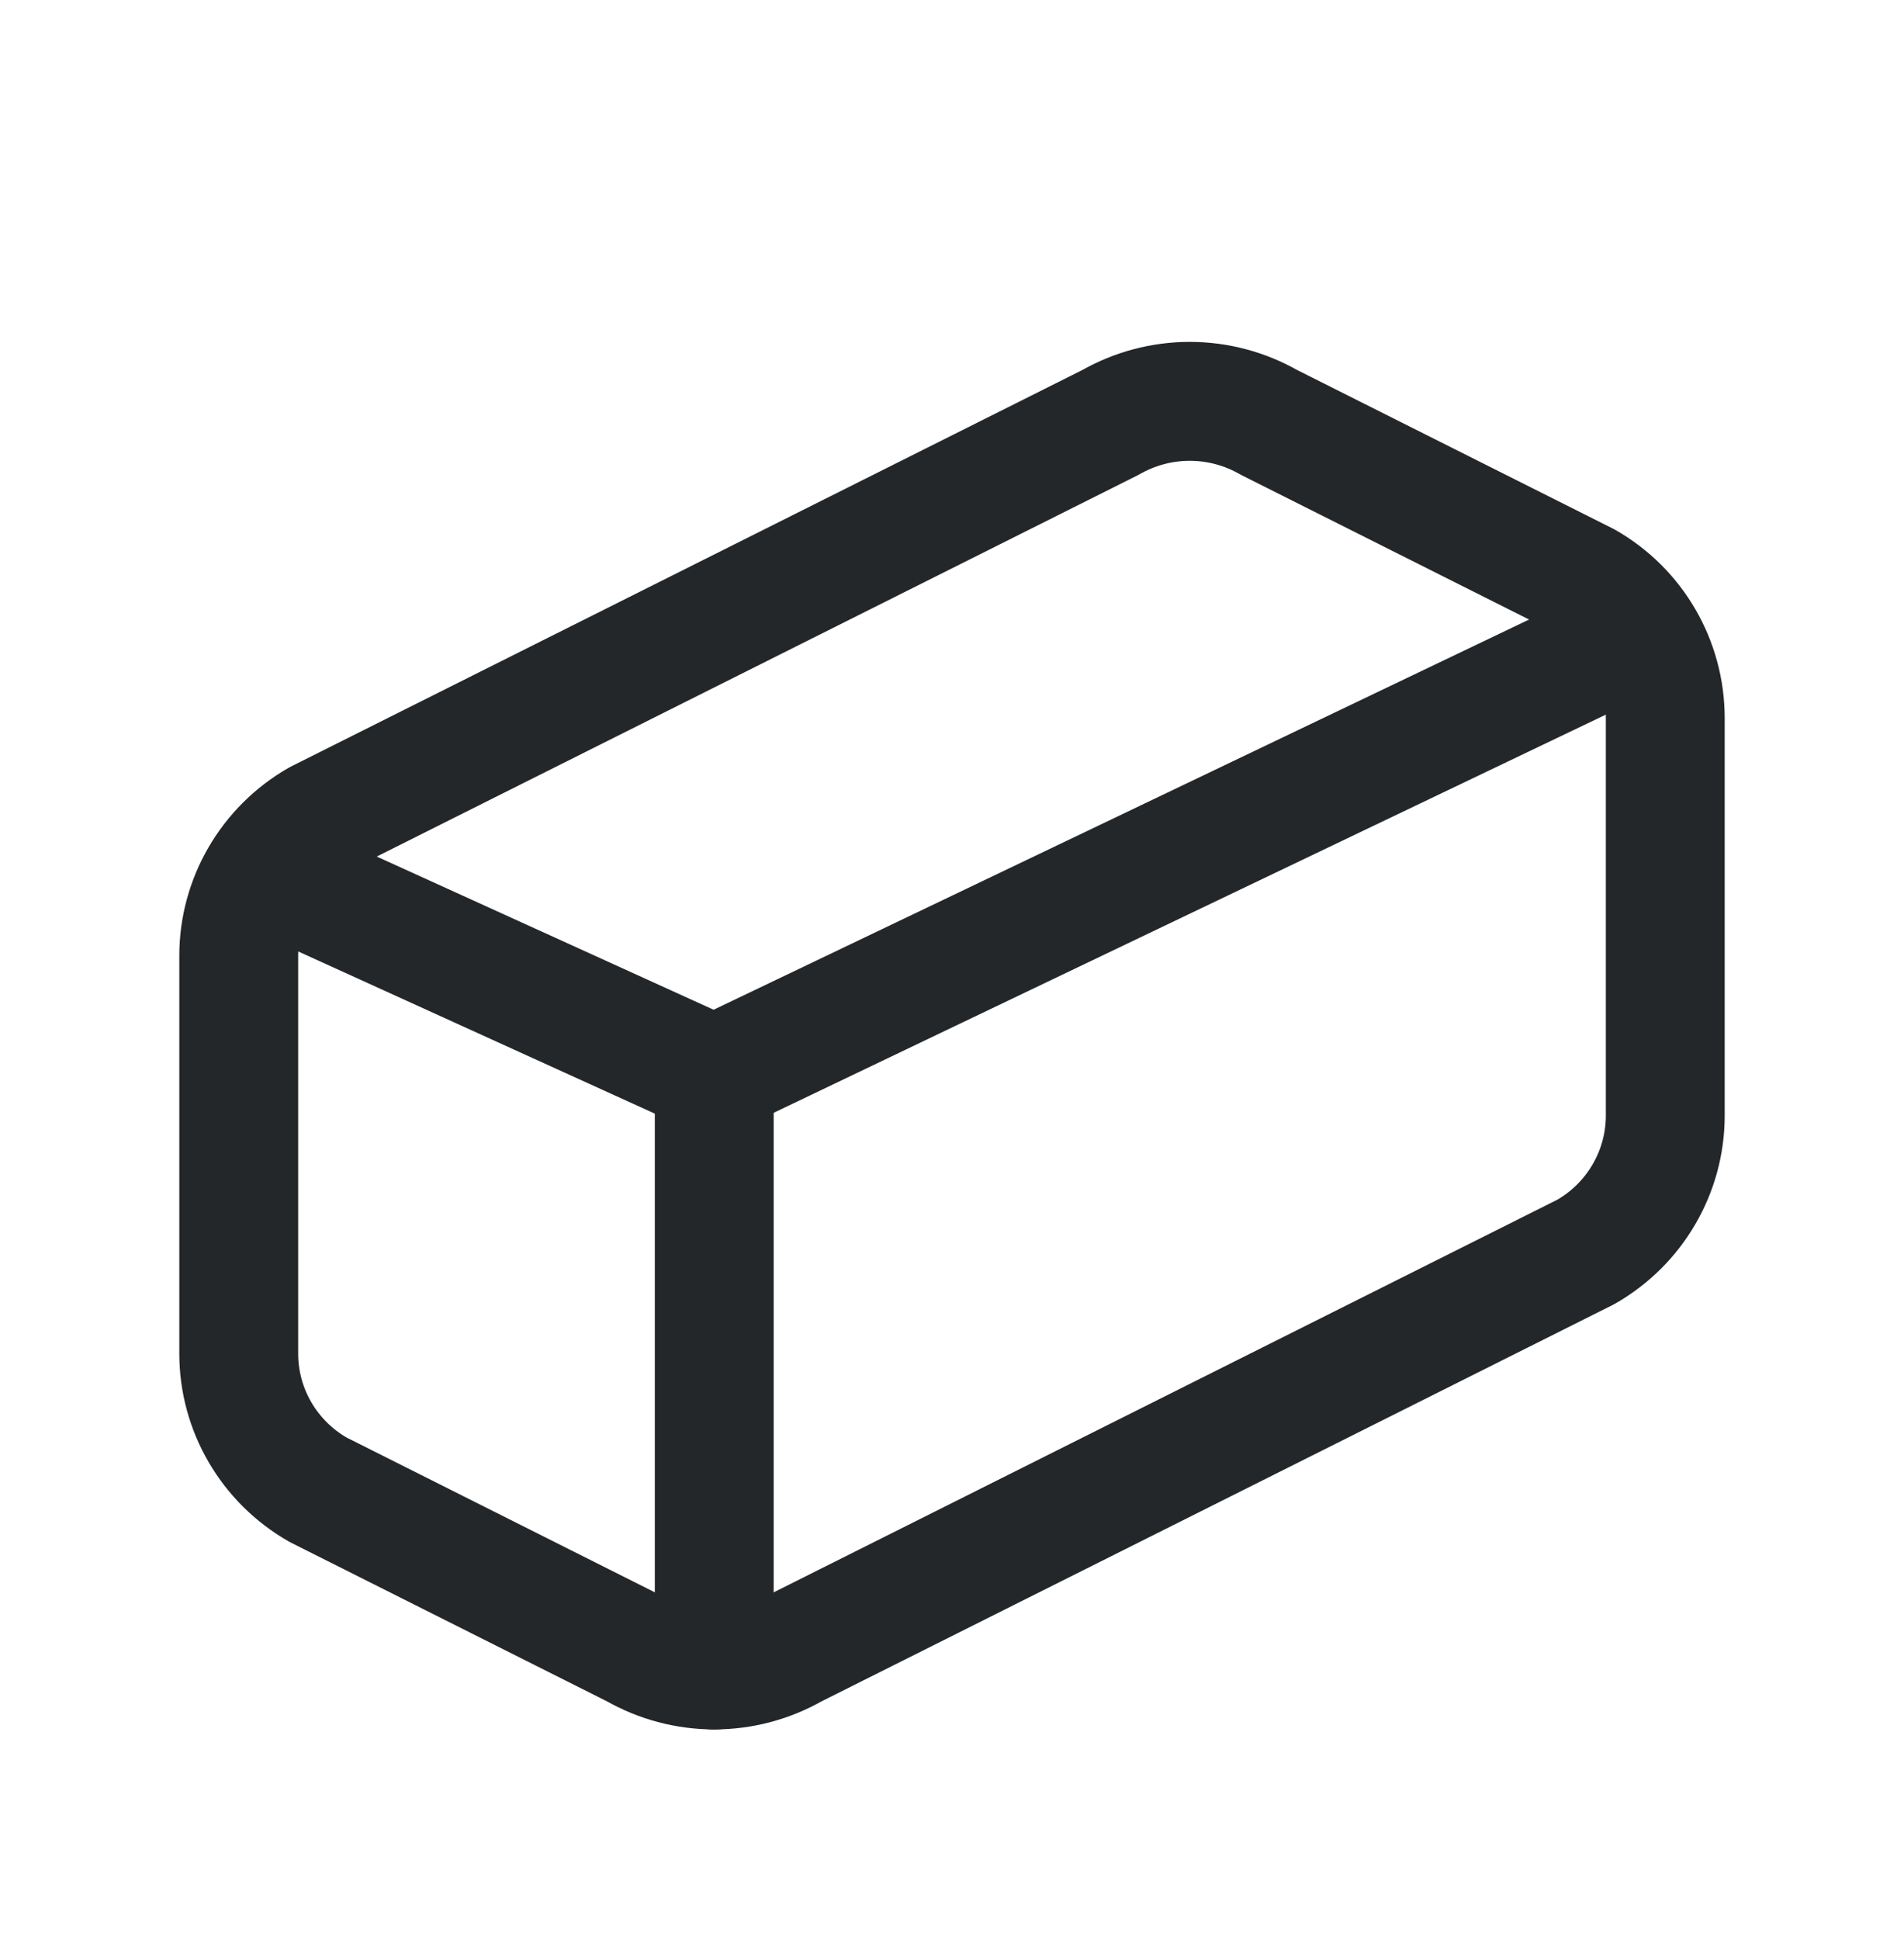 <svg width="54" height="55" viewBox="0 0 54 55" fill="none" xmlns="http://www.w3.org/2000/svg">
<g clip-path="url(#clip0_5101_805)">
<path d="M47.229 31.625V20.346C47.227 19.562 47.019 18.792 46.624 18.114C46.229 17.437 45.663 16.875 44.981 16.487L35.99 11.974C35.306 11.583 34.531 11.377 33.743 11.377C32.955 11.377 32.18 11.583 31.495 11.974L9.019 23.23C7.628 24.028 6.771 25.5 6.771 27.091V38.37C6.771 39.964 7.628 41.434 9.019 42.229L18.01 46.742C18.694 47.133 19.469 47.339 20.257 47.339C21.046 47.339 21.82 47.133 22.505 46.742L44.981 35.486C46.372 34.688 47.229 33.216 47.229 31.625Z" stroke="#23272A" stroke-width="3.371" stroke-linecap="round" stroke-linejoin="round"/>
<path d="M20.257 47.34V30.483" stroke="#23272A" stroke-width="3.371" stroke-linecap="round" stroke-linejoin="round"/>
<path d="M20.257 30.483L46.105 18.121" stroke="#23272A" stroke-width="3.371" stroke-linecap="round" stroke-linejoin="round"/>
<path d="M7.895 24.864L20.257 30.483" stroke="#23272A" stroke-width="3.371" stroke-linecap="round" stroke-linejoin="round"/>
</g>
<defs>
<clipPath id="clip0_5101_805">
<rect width="53.943" height="53.943" fill="white" transform="translate(0.029 0.14)"/>
</clipPath>
</defs>
</svg>

